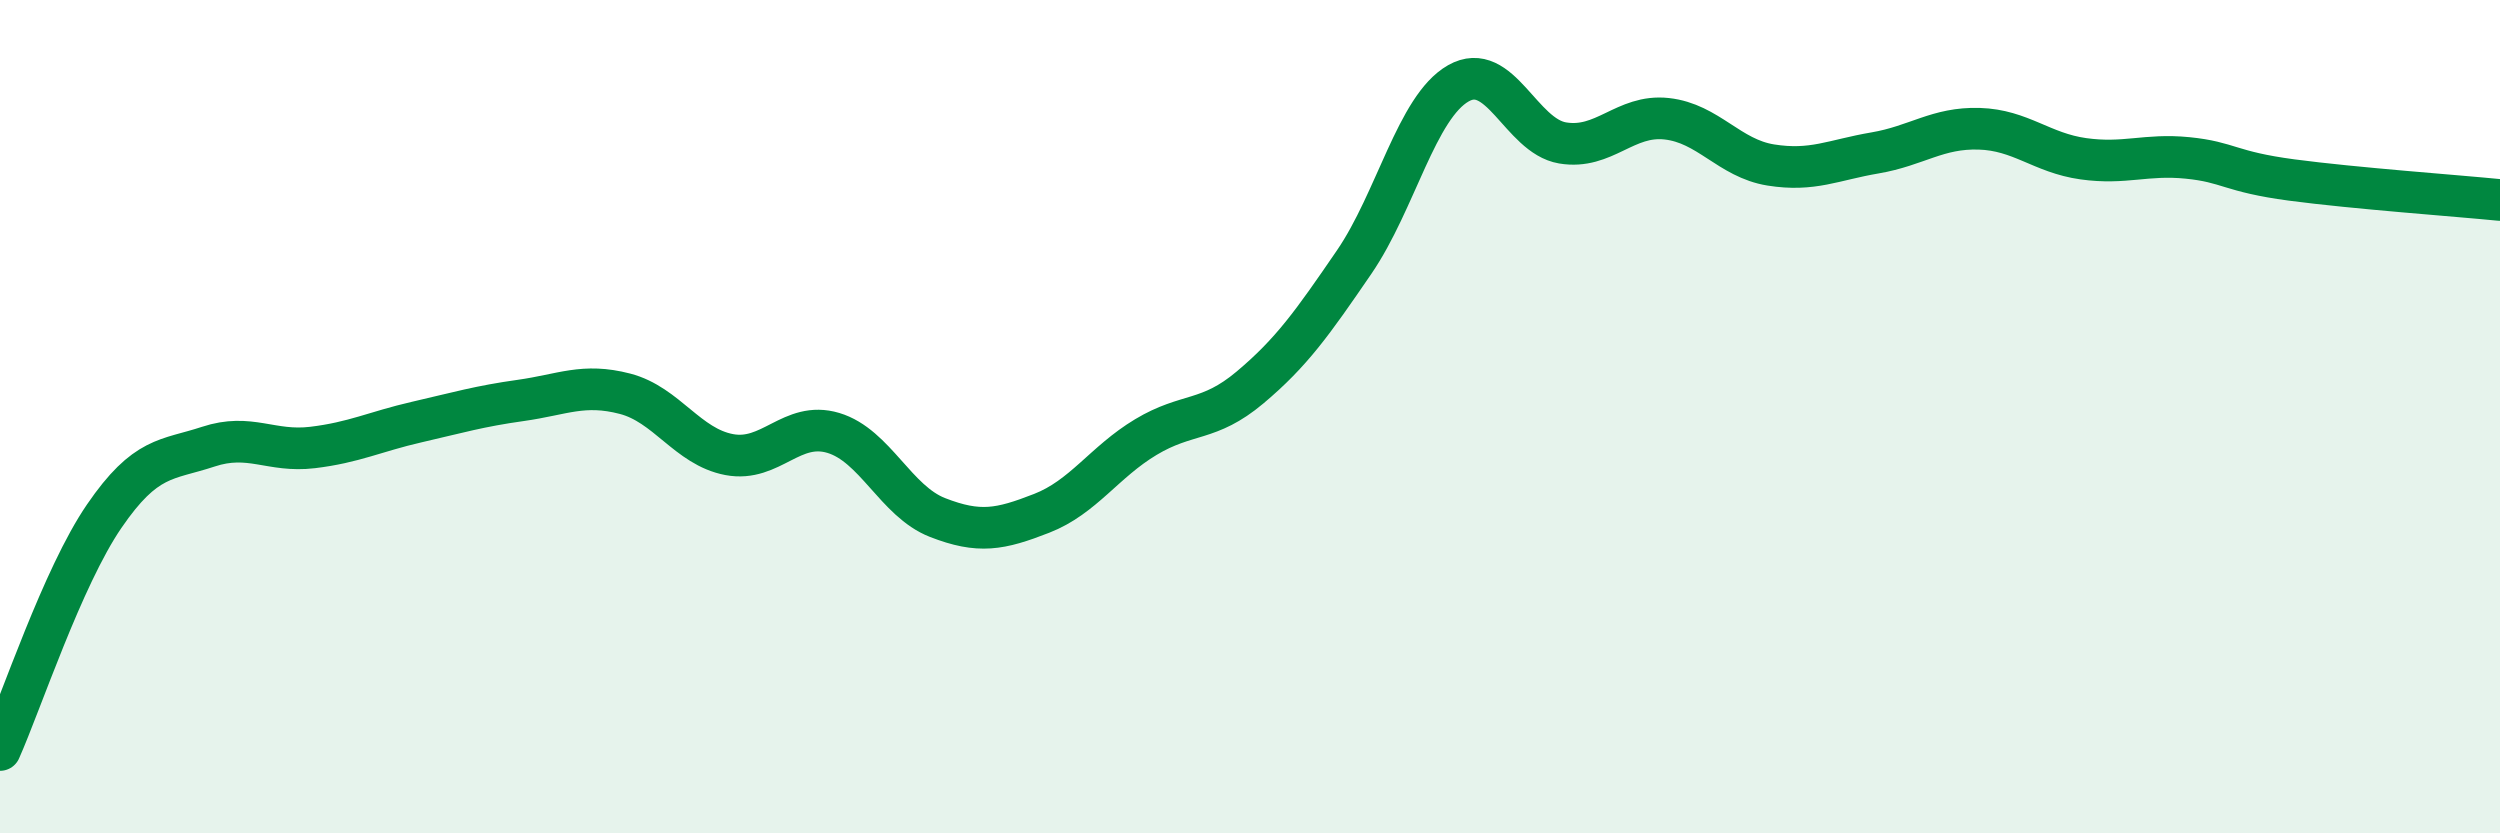 
    <svg width="60" height="20" viewBox="0 0 60 20" xmlns="http://www.w3.org/2000/svg">
      <path
        d="M 0,18 C 0.5,16.88 1.5,13.85 2.5,12.39 C 3.5,10.93 4,11.05 5,10.72 C 6,10.39 6.5,10.86 7.5,10.74 C 8.5,10.62 9,10.36 10,10.13 C 11,9.9 11.5,9.75 12.5,9.61 C 13.5,9.47 14,9.19 15,9.45 C 16,9.71 16.5,10.72 17.5,10.91 C 18.5,11.1 19,10.09 20,10.39 C 21,10.69 21.5,12.03 22.5,12.42 C 23.5,12.81 24,12.71 25,12.32 C 26,11.93 26.5,11.09 27.5,10.49 C 28.5,9.89 29,10.14 30,9.3 C 31,8.46 31.5,7.75 32.5,6.29 C 33.5,4.83 34,2.57 35,2 C 36,1.43 36.5,3.26 37.5,3.43 C 38.5,3.6 39,2.74 40,2.85 C 41,2.96 41.5,3.8 42.5,3.96 C 43.5,4.12 44,3.84 45,3.67 C 46,3.5 46.5,3.06 47.5,3.09 C 48.5,3.12 49,3.67 50,3.81 C 51,3.95 51.5,3.69 52.5,3.79 C 53.5,3.89 53.5,4.12 55,4.32 C 56.5,4.52 59,4.7 60,4.8L60 20L0 20Z"
        fill="#008740"
        opacity="0.1"
        stroke-linecap="round"
        stroke-linejoin="round"
      />
      <path
        d="M 0,18 C 0.5,16.88 1.5,13.85 2.5,12.39 C 3.5,10.93 4,11.05 5,10.72 C 6,10.39 6.5,10.86 7.5,10.74 C 8.5,10.62 9,10.36 10,10.13 C 11,9.9 11.5,9.75 12.5,9.61 C 13.5,9.47 14,9.19 15,9.45 C 16,9.71 16.5,10.72 17.5,10.91 C 18.5,11.1 19,10.09 20,10.39 C 21,10.69 21.5,12.03 22.5,12.42 C 23.5,12.81 24,12.71 25,12.32 C 26,11.93 26.5,11.09 27.5,10.49 C 28.5,9.89 29,10.14 30,9.3 C 31,8.46 31.5,7.75 32.5,6.29 C 33.5,4.83 34,2.57 35,2 C 36,1.43 36.5,3.26 37.5,3.43 C 38.5,3.6 39,2.74 40,2.85 C 41,2.96 41.5,3.8 42.5,3.96 C 43.5,4.12 44,3.84 45,3.67 C 46,3.5 46.5,3.06 47.5,3.09 C 48.5,3.12 49,3.67 50,3.81 C 51,3.95 51.5,3.69 52.5,3.79 C 53.5,3.89 53.5,4.12 55,4.32 C 56.5,4.52 59,4.7 60,4.8"
        stroke="#008740"
        stroke-width="1"
        fill="none"
        stroke-linecap="round"
        stroke-linejoin="round"
      />
    </svg>
  